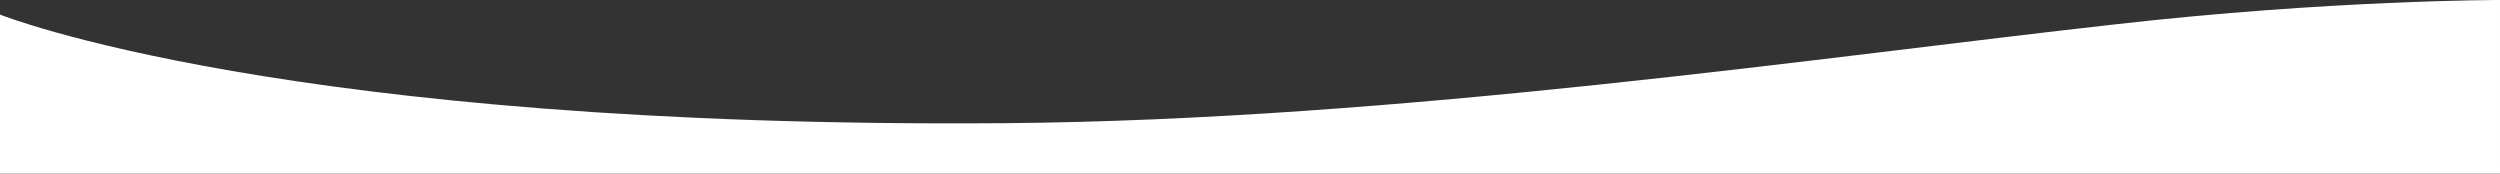 <svg xmlns="http://www.w3.org/2000/svg" width="2874.149" height="199.472" viewBox="0 0 2874.149 199.472">
  <rect x="0" y="0" width="2874.149" height="199.472" fill="#333333" stroke="none"/>
  <path id="Path_3" data-name="Path 3" d="M319,2518.989s327.295,131.454,1155.975,124.84c449.974-3.591,942.57-76.52,1275.949-113.612,246.882-28.089,442.225-27.983,442.225-27.983v199.472H319Z" transform="translate(-319 -2502.235)" fill="#fff"/>
</svg>
